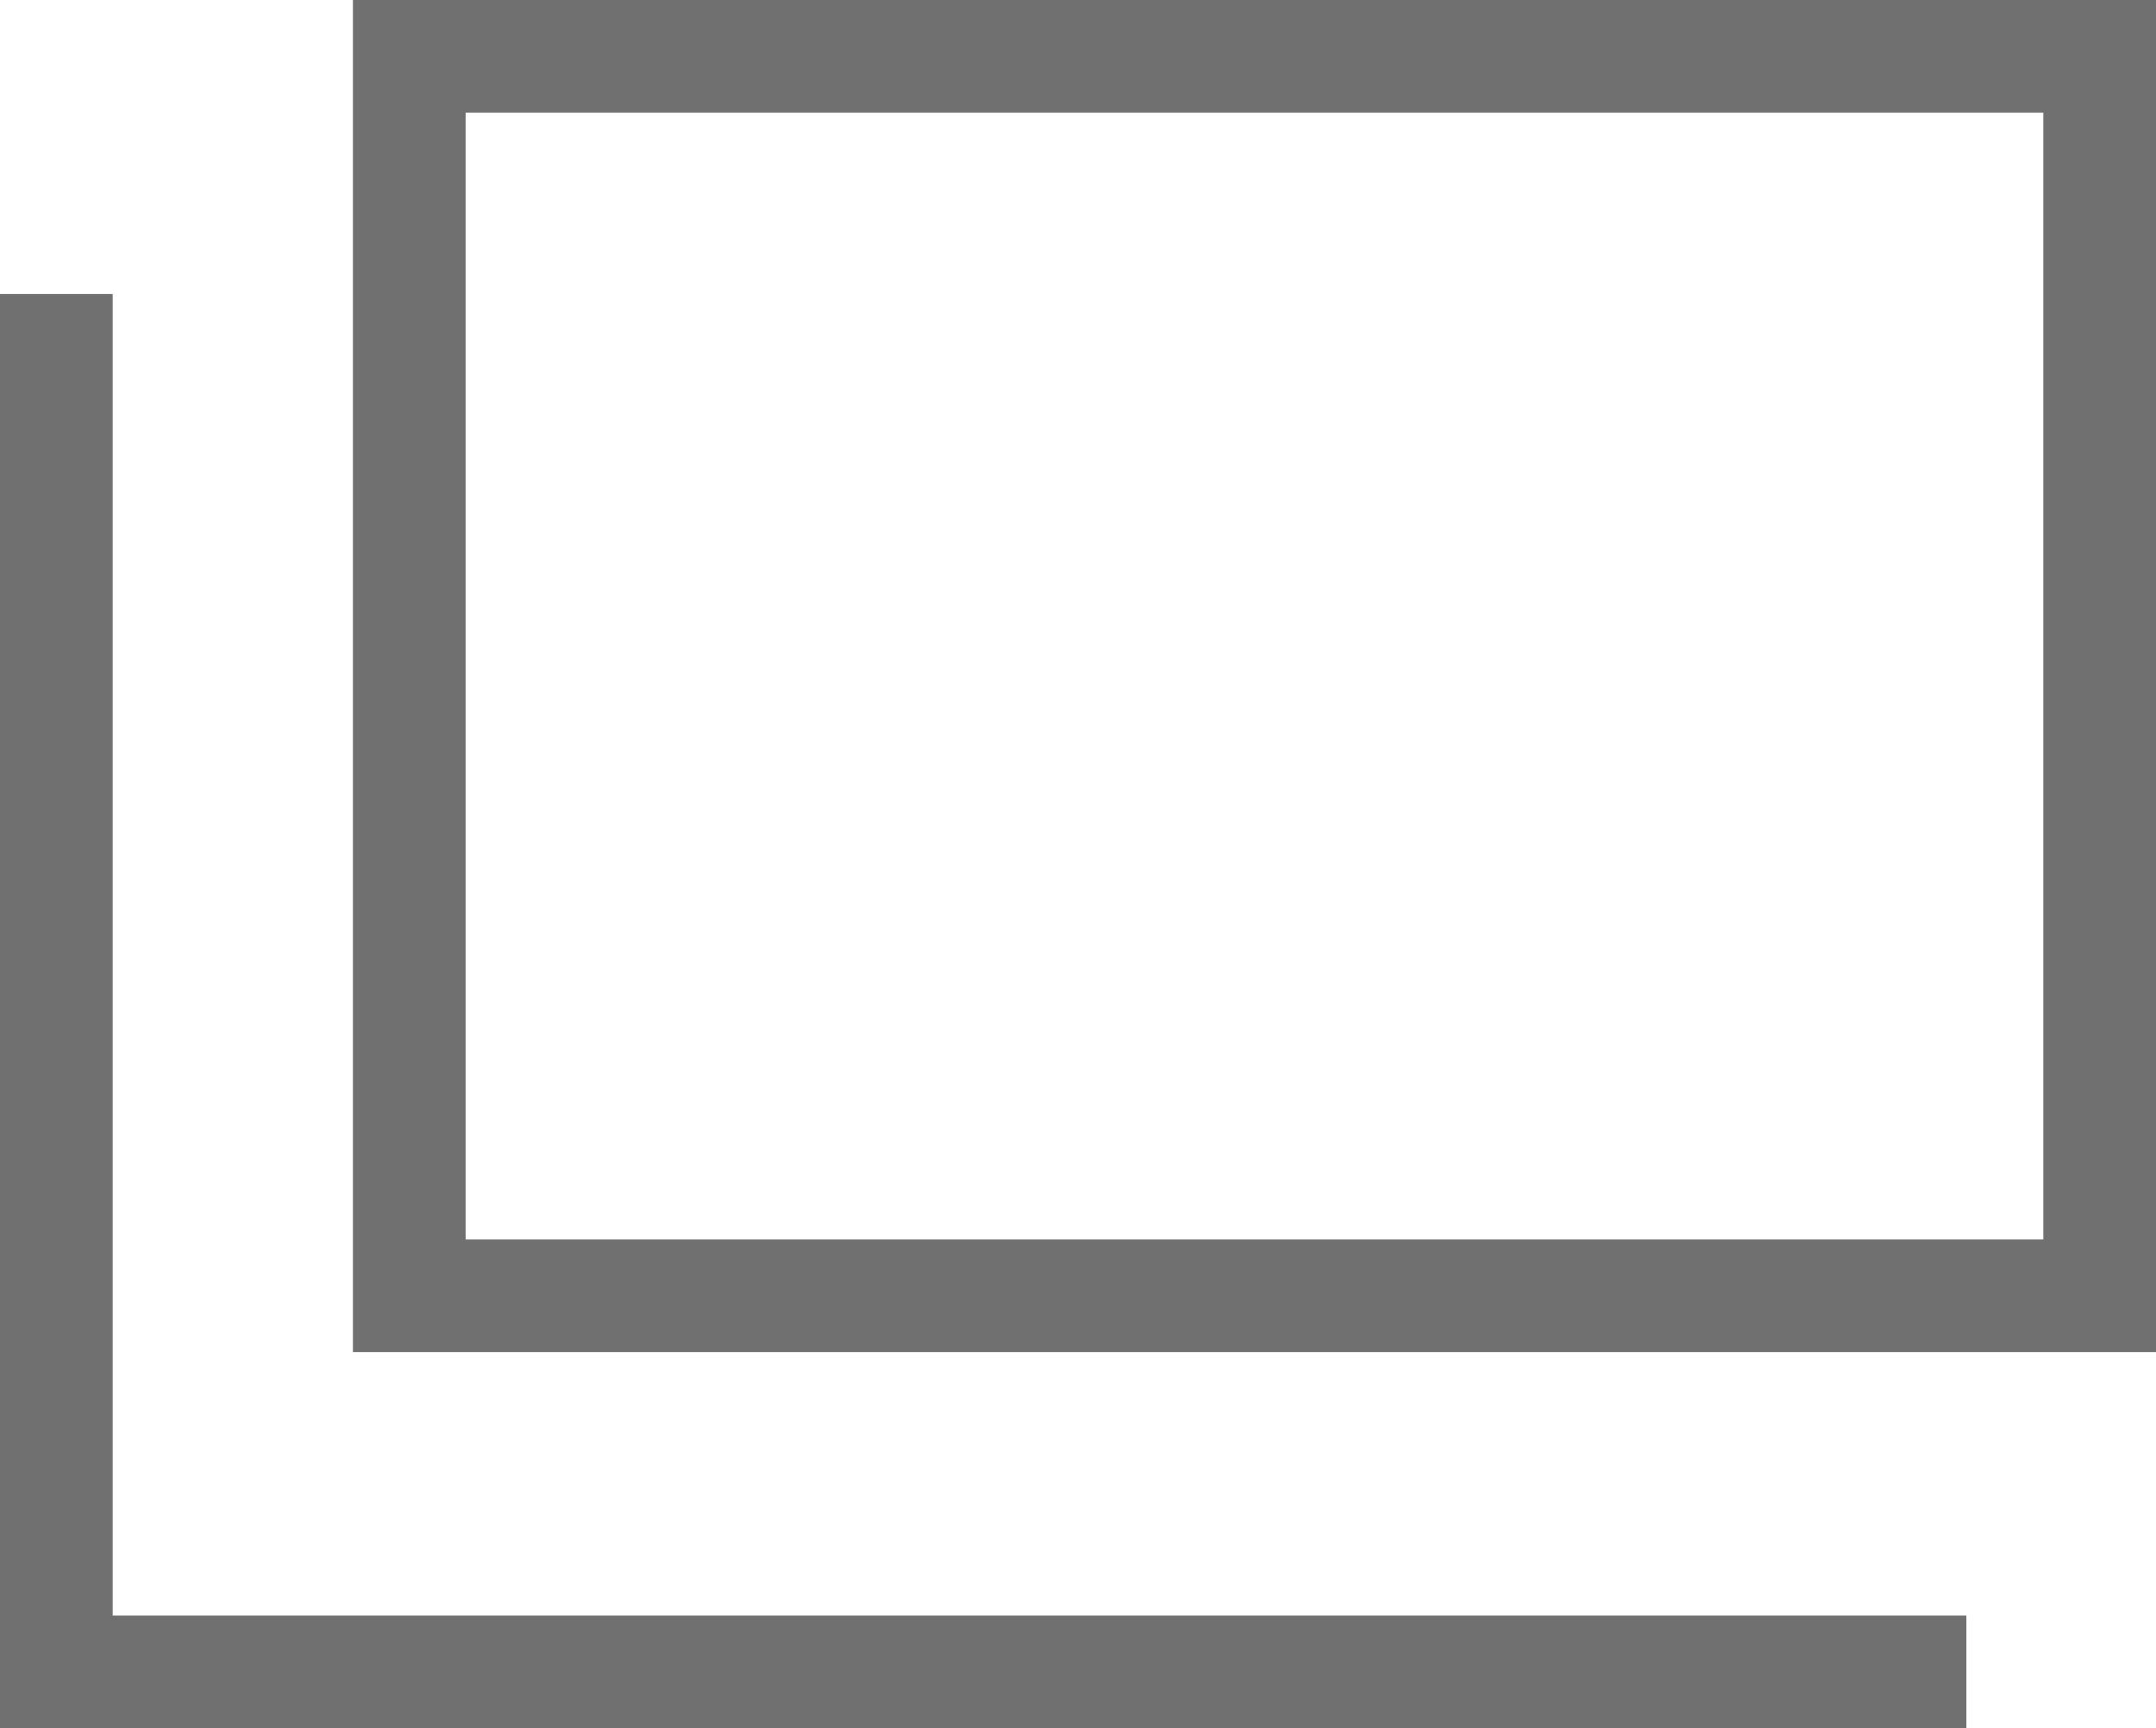 <svg height="15.338" viewBox="0 0 19.132 15.338" width="19.132" xmlns="http://www.w3.org/2000/svg"><g fill="none" stroke="#707070" transform="translate(-982.868 -495)"><path d="m986 495h16v12h-16z" stroke="none"/><path d="m986.5 495.5h15v11h-15z" fill="none"/><path d="m2547.368 497.609v12.229h16.949" transform="translate(-1564)"/></g></svg>